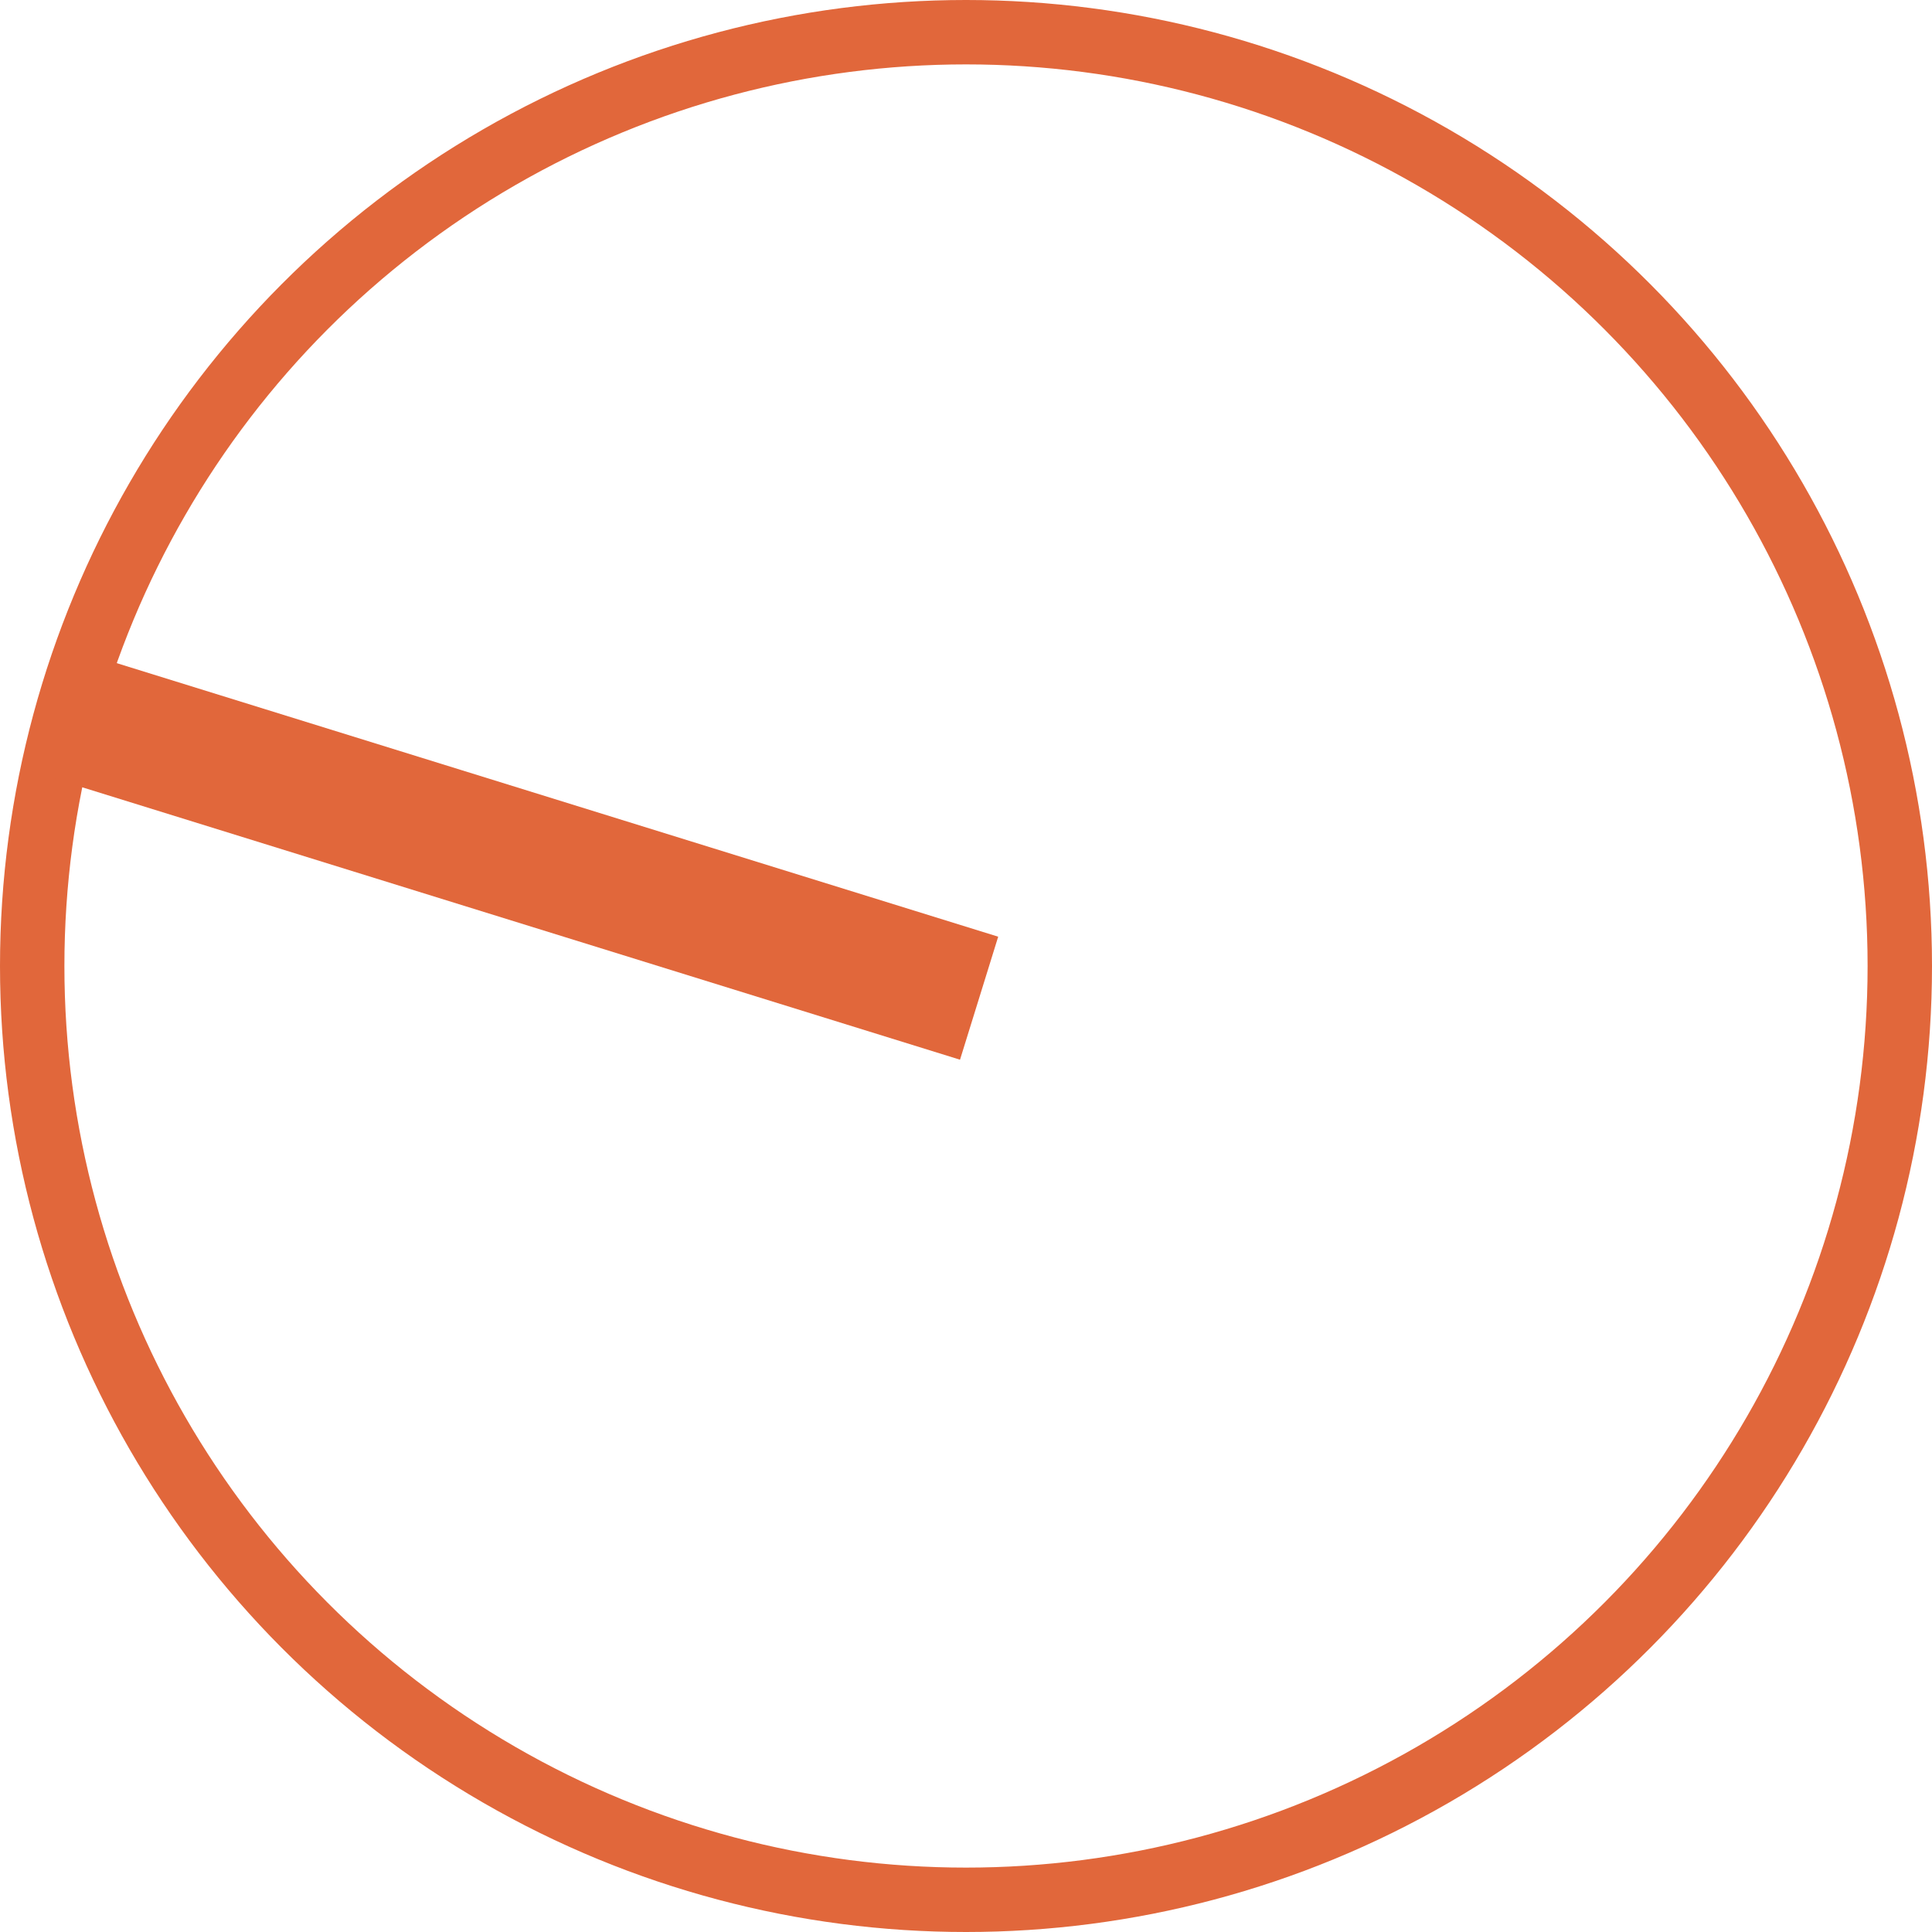 <svg width="60" height="60" viewBox="0 0 60 60" fill="none" xmlns="http://www.w3.org/2000/svg">
<circle cx="30" cy="30" r="29" transform="rotate(-180 30 30)" stroke="#E1673B" stroke-width="2"/>
<path d="M30.407 31L1.407 22" stroke="#E1673B" stroke-width="4"/>
</svg>
